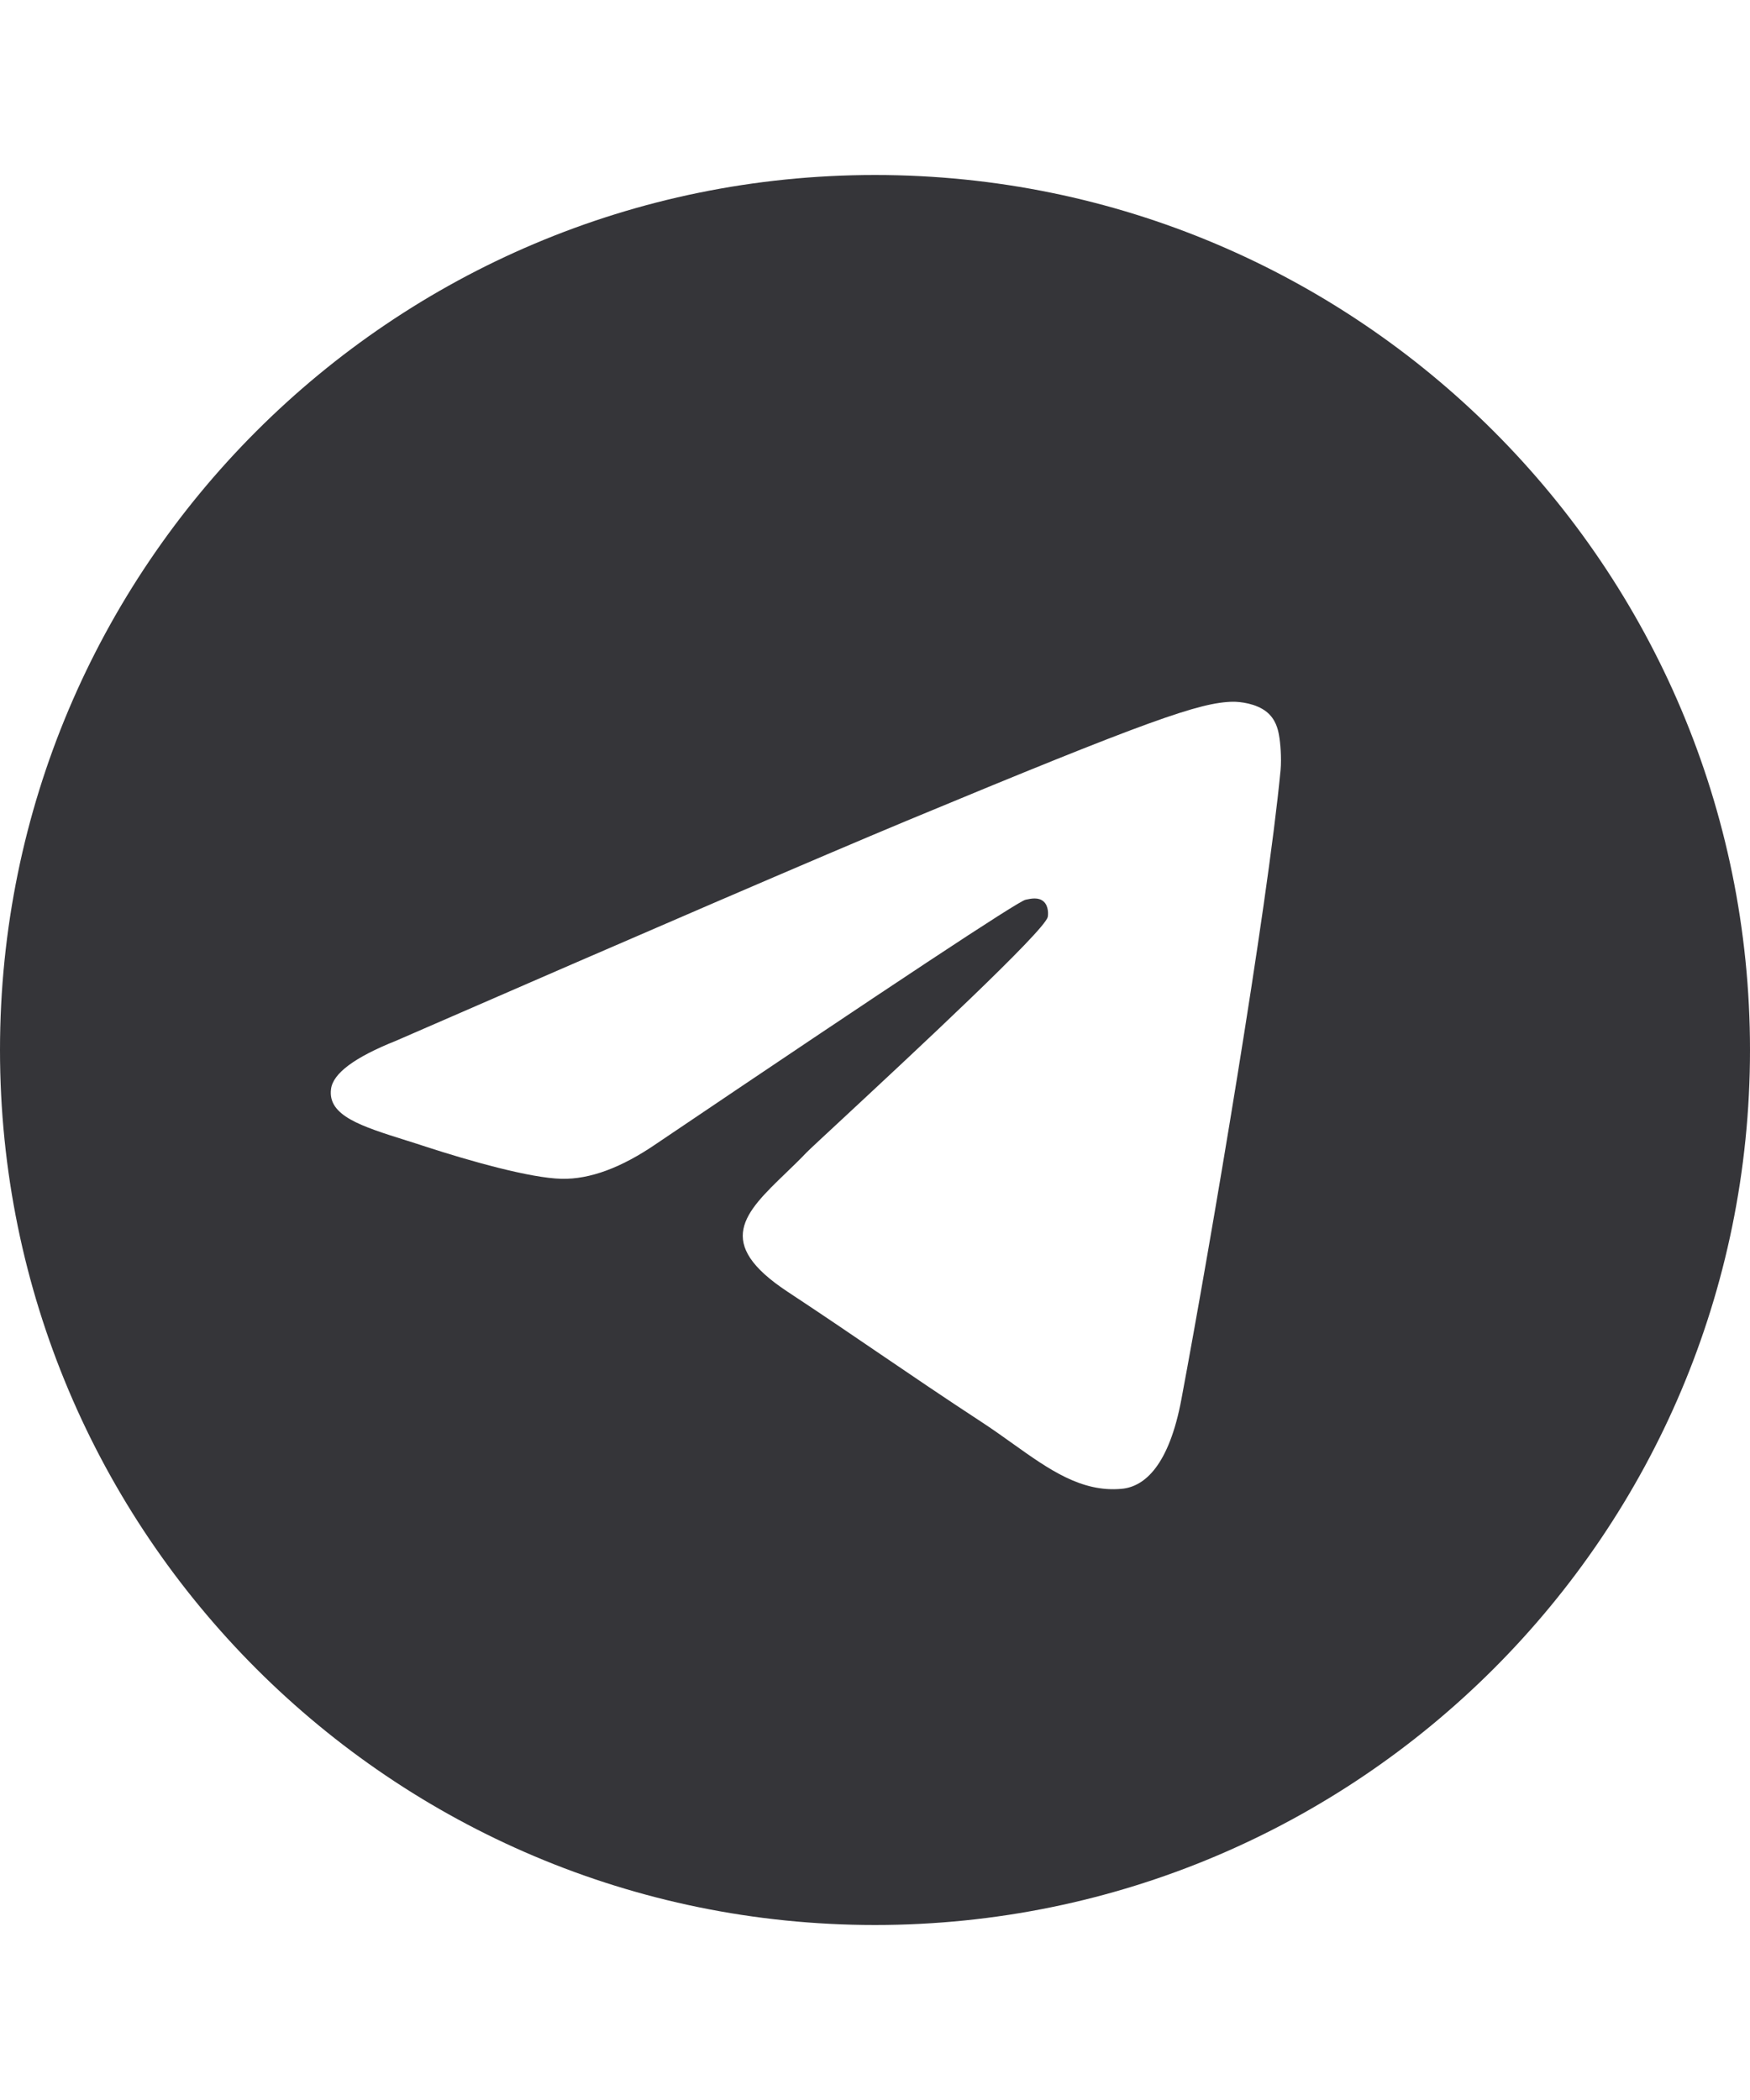 <svg width="20" height="24" viewBox="0 0 20 24" fill="none" xmlns="http://www.w3.org/2000/svg">
<path fill-rule="evenodd" clip-rule="evenodd" d="M20 12C20 17.523 15.523 22 10 22C4.477 22 0 17.523 0 12C0 6.477 4.477 2 10 2C15.523 2 20 6.477 20 12ZM10.358 9.382C9.386 9.787 7.442 10.624 4.527 11.894C4.053 12.083 3.805 12.267 3.783 12.447C3.744 12.751 4.126 12.871 4.645 13.034C4.715 13.056 4.788 13.079 4.863 13.104C5.374 13.27 6.061 13.464 6.418 13.472C6.742 13.479 7.103 13.345 7.502 13.071C10.226 11.232 11.632 10.303 11.72 10.283C11.783 10.269 11.869 10.251 11.927 10.303C11.986 10.355 11.98 10.454 11.974 10.48C11.936 10.641 10.44 12.032 9.666 12.752C9.425 12.976 9.253 13.135 9.218 13.171C9.14 13.253 9.06 13.33 8.983 13.404C8.509 13.861 8.153 14.204 9.003 14.764C9.411 15.033 9.738 15.256 10.064 15.478C10.42 15.72 10.775 15.962 11.235 16.263C11.352 16.34 11.463 16.419 11.572 16.497C11.987 16.793 12.359 17.058 12.819 17.015C13.086 16.991 13.362 16.74 13.502 15.99C13.834 14.219 14.485 10.382 14.635 8.801C14.648 8.662 14.632 8.485 14.618 8.407C14.605 8.329 14.577 8.218 14.476 8.136C14.356 8.039 14.171 8.019 14.089 8.02C13.713 8.027 13.136 8.227 10.358 9.382Z" fill="#202024" fill-opacity="0.9"/>
</svg>
